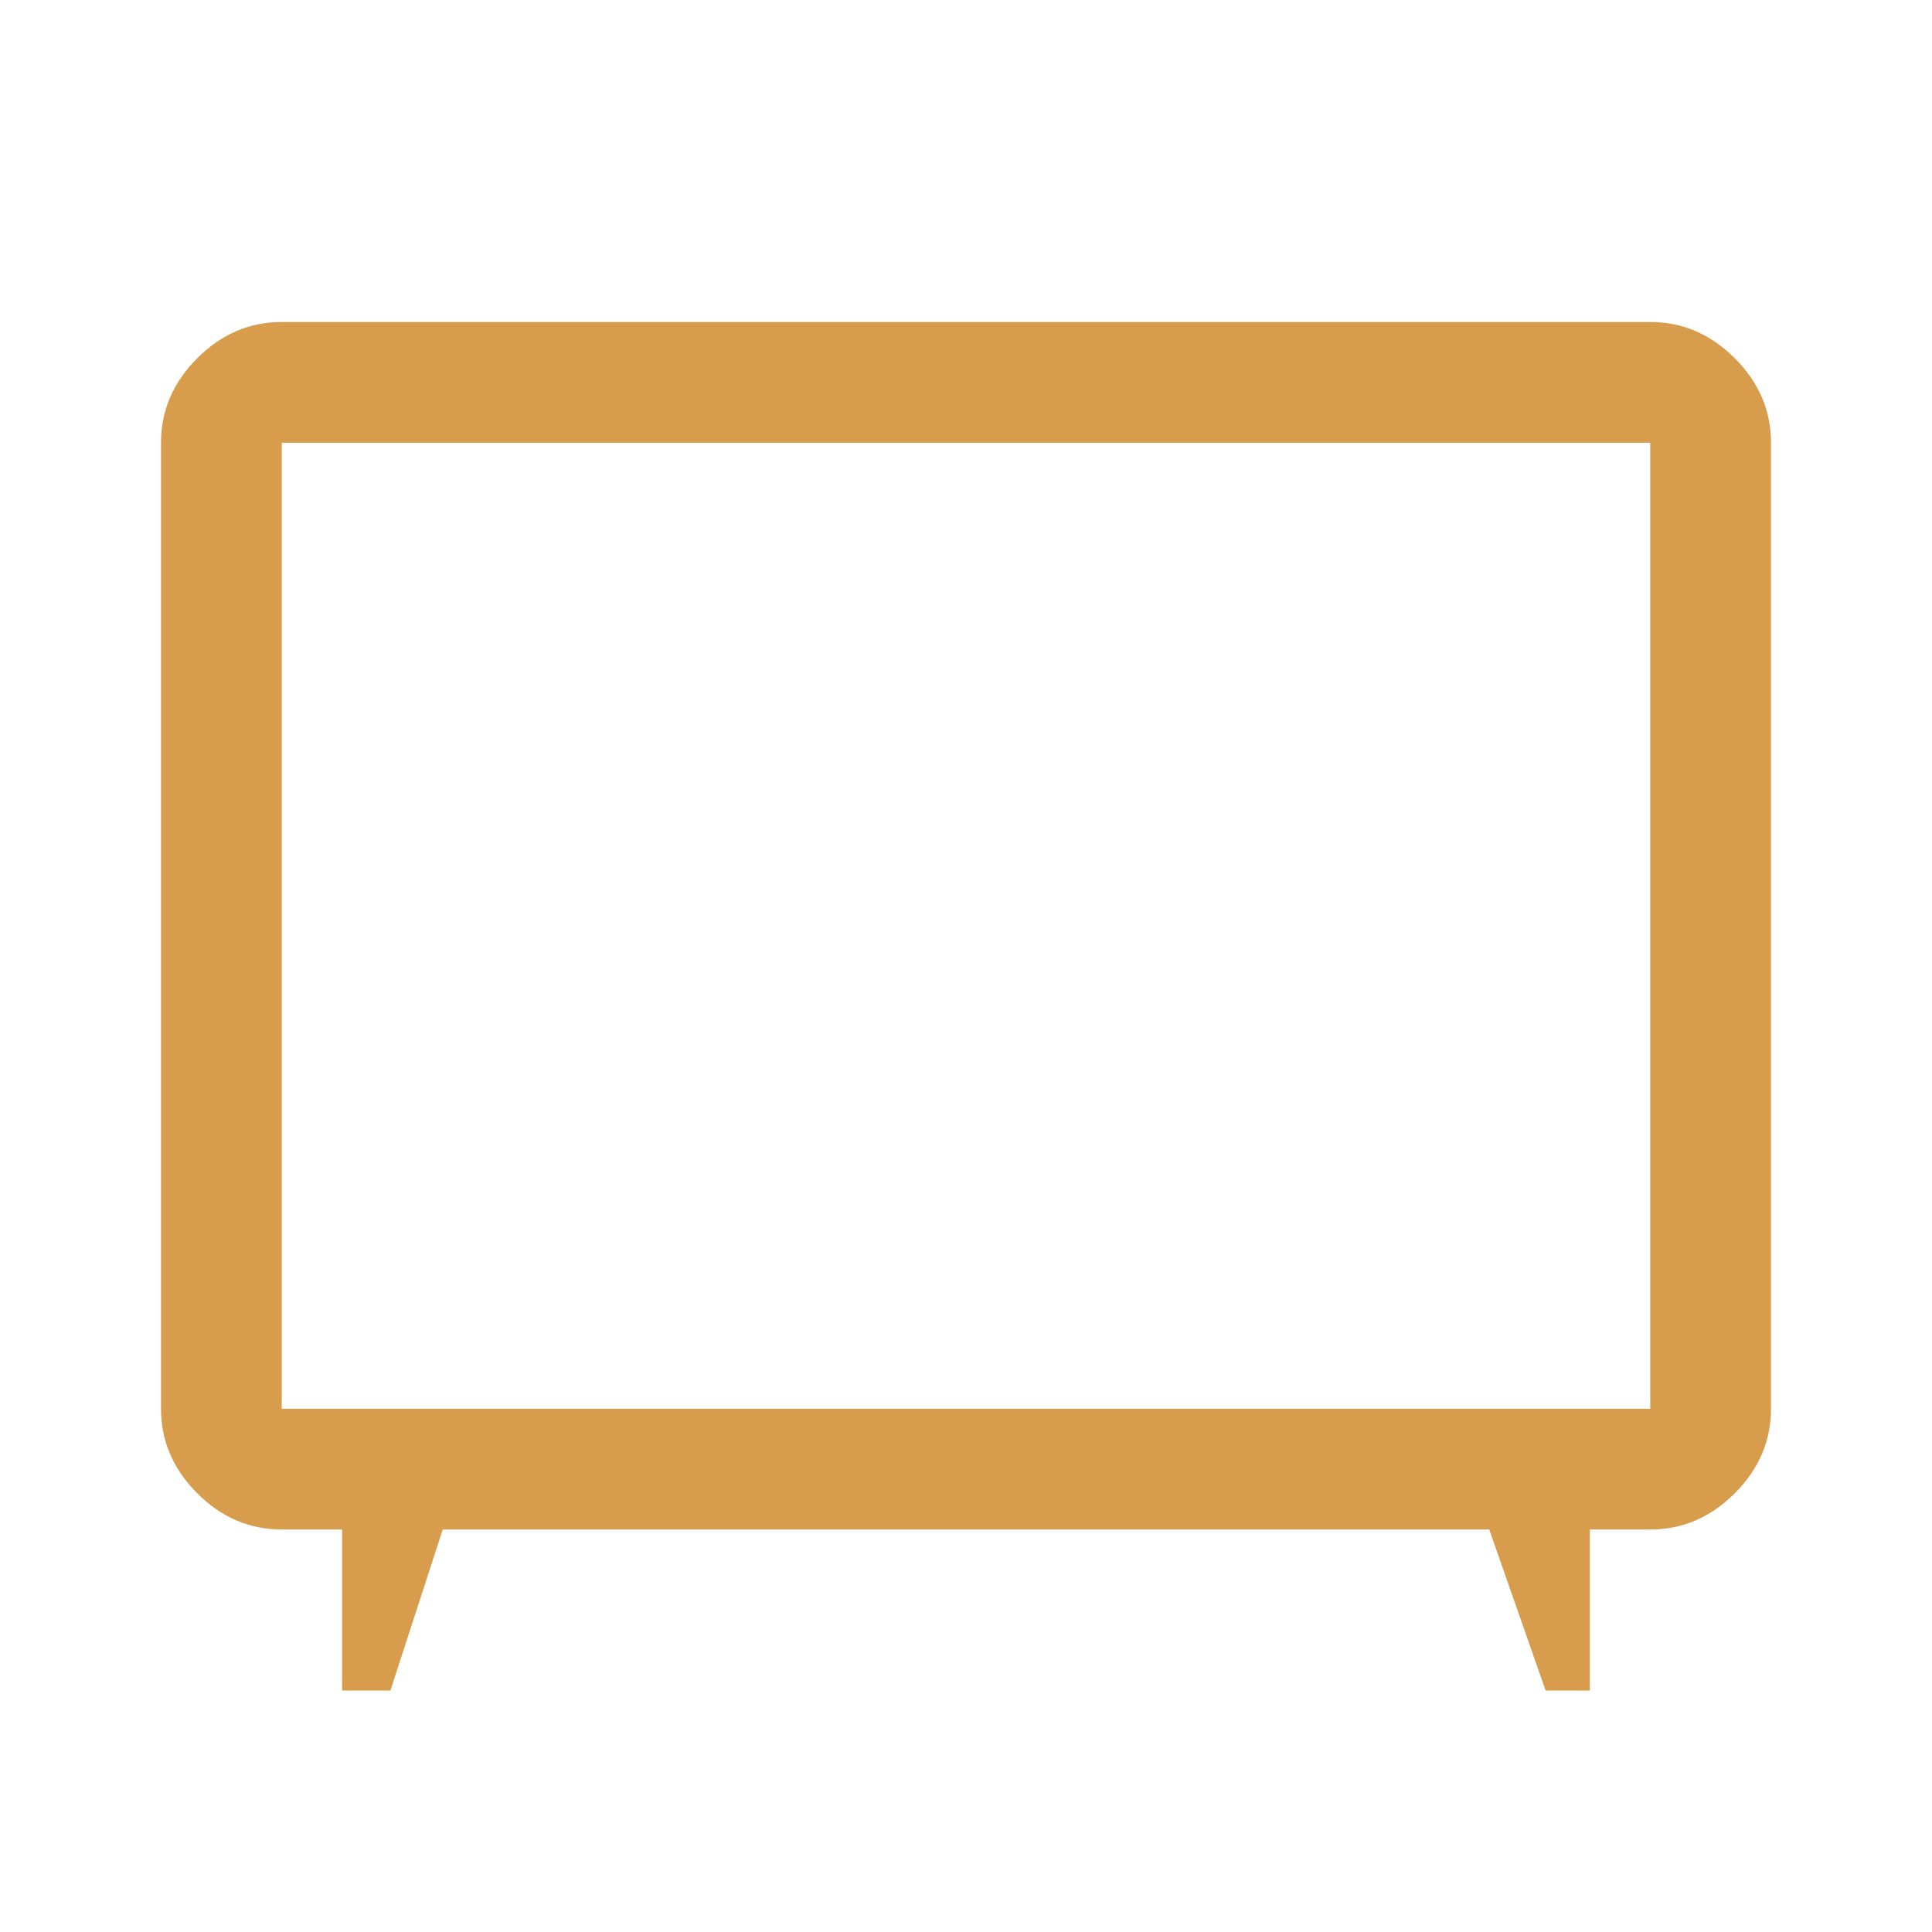 <?xml version="1.0" encoding="utf-8"?>
<!-- Generator: Adobe Illustrator 27.7.0, SVG Export Plug-In . SVG Version: 6.00 Build 0)  -->
<svg version="1.1" id="Calque_1" xmlns="http://www.w3.org/2000/svg" xmlns:xlink="http://www.w3.org/1999/xlink" x="0px" y="0px"
	 width="48px" height="48px" viewBox="0 0 48 48" style="enable-background:new 0 0 48 48;" xml:space="preserve">
<style type="text/css">
	.st0{fill:#D89D4C;}
</style>
<path class="st0" d="M8.5,42v-4H7c-0.8,0-1.5-0.3-2.1-0.9C4.3,36.5,4,35.8,4,35V11c0-0.8,0.3-1.5,0.9-2.1S6.2,8,7,8h34
	c0.8,0,1.5,0.3,2.1,0.9C43.7,9.5,44,10.2,44,11v24c0,0.8-0.3,1.5-0.9,2.1C42.5,37.7,41.8,38,41,38h-1.5v4h-1.1L37,38H11l-1.3,4H8.5z
	 M7,35h34V11H7V35z"/>
</svg>
